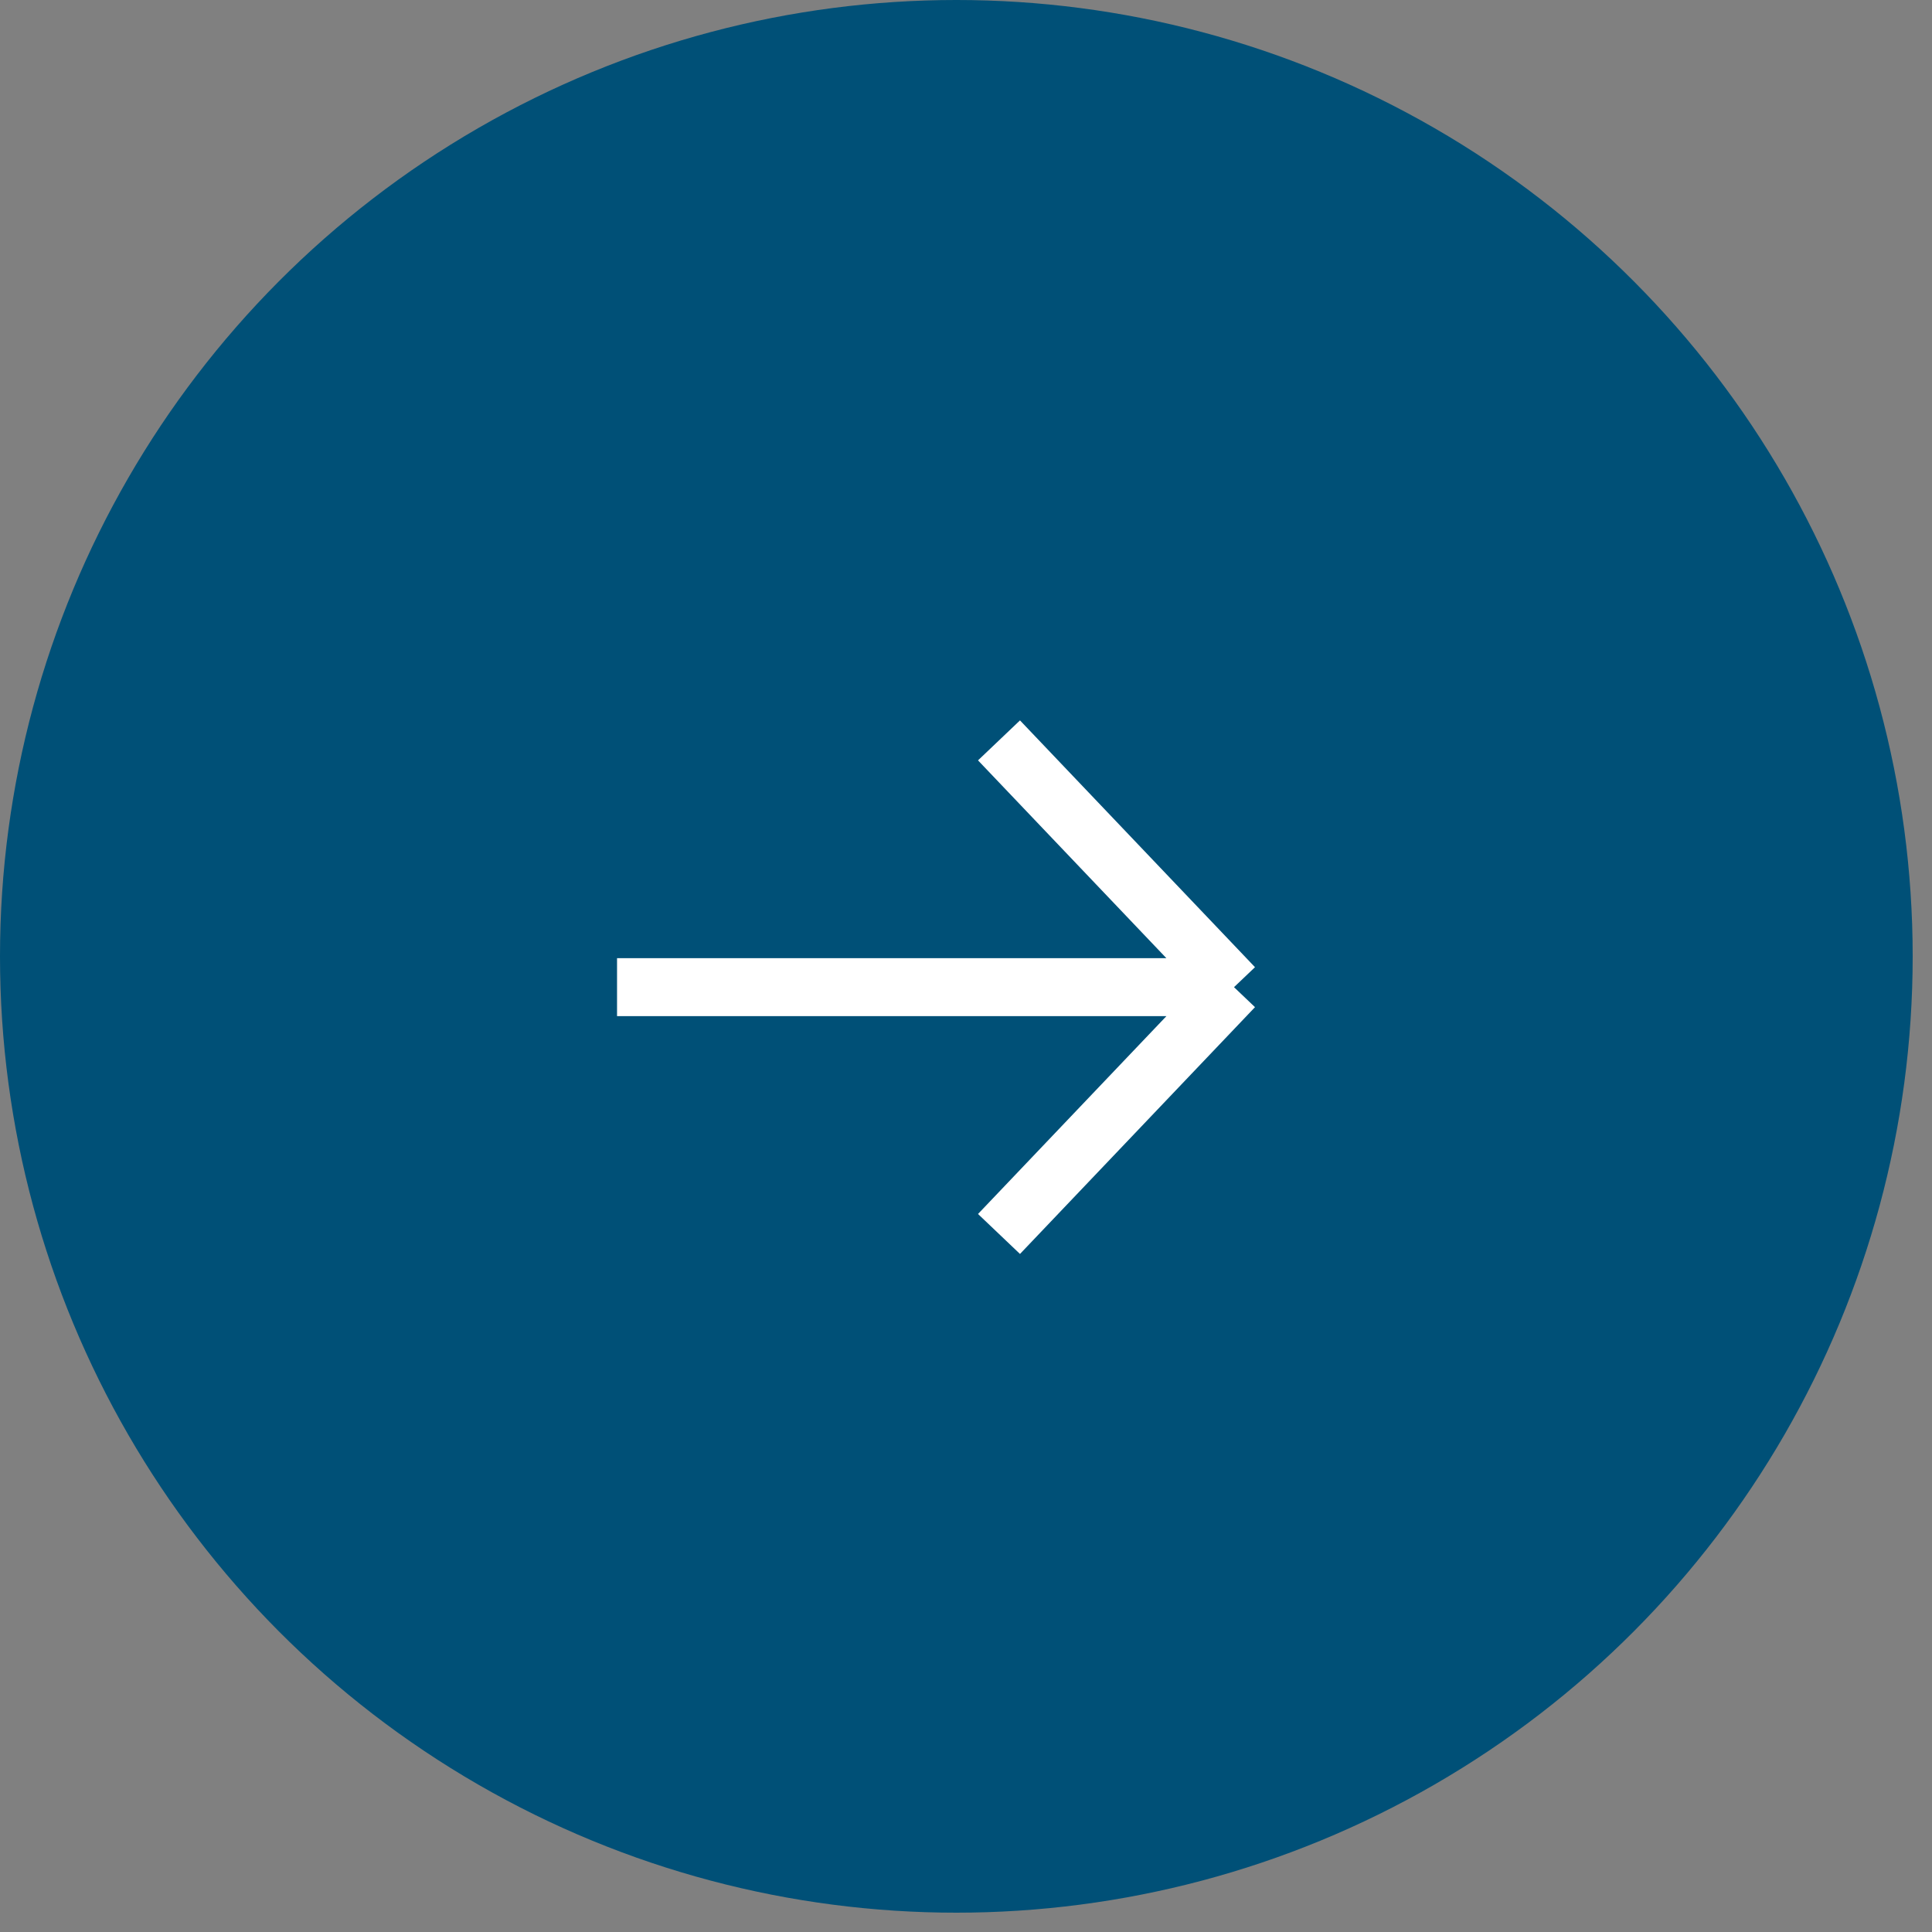 <?xml version="1.0" encoding="UTF-8"?> <svg xmlns="http://www.w3.org/2000/svg" width="50" height="50" viewBox="0 0 50 50" fill="none"><rect x="0" y="0" width="50" height="50" fill="#808080" stroke="none"/><circle cx="24.75" cy="24.75" r="24.75" fill="#005077"></circle><path d="M15.969 25.548L31.936 25.548L15.969 25.548ZM31.936 25.548L25.854 19.161L31.936 25.548ZM31.936 25.548L25.854 31.935L31.936 25.548Z" fill="black"></path><path d="M15.969 25.548L31.936 25.548M31.936 25.548L25.854 19.161M31.936 25.548L25.854 31.935" stroke="white" stroke-width="1.5"></path></svg> 